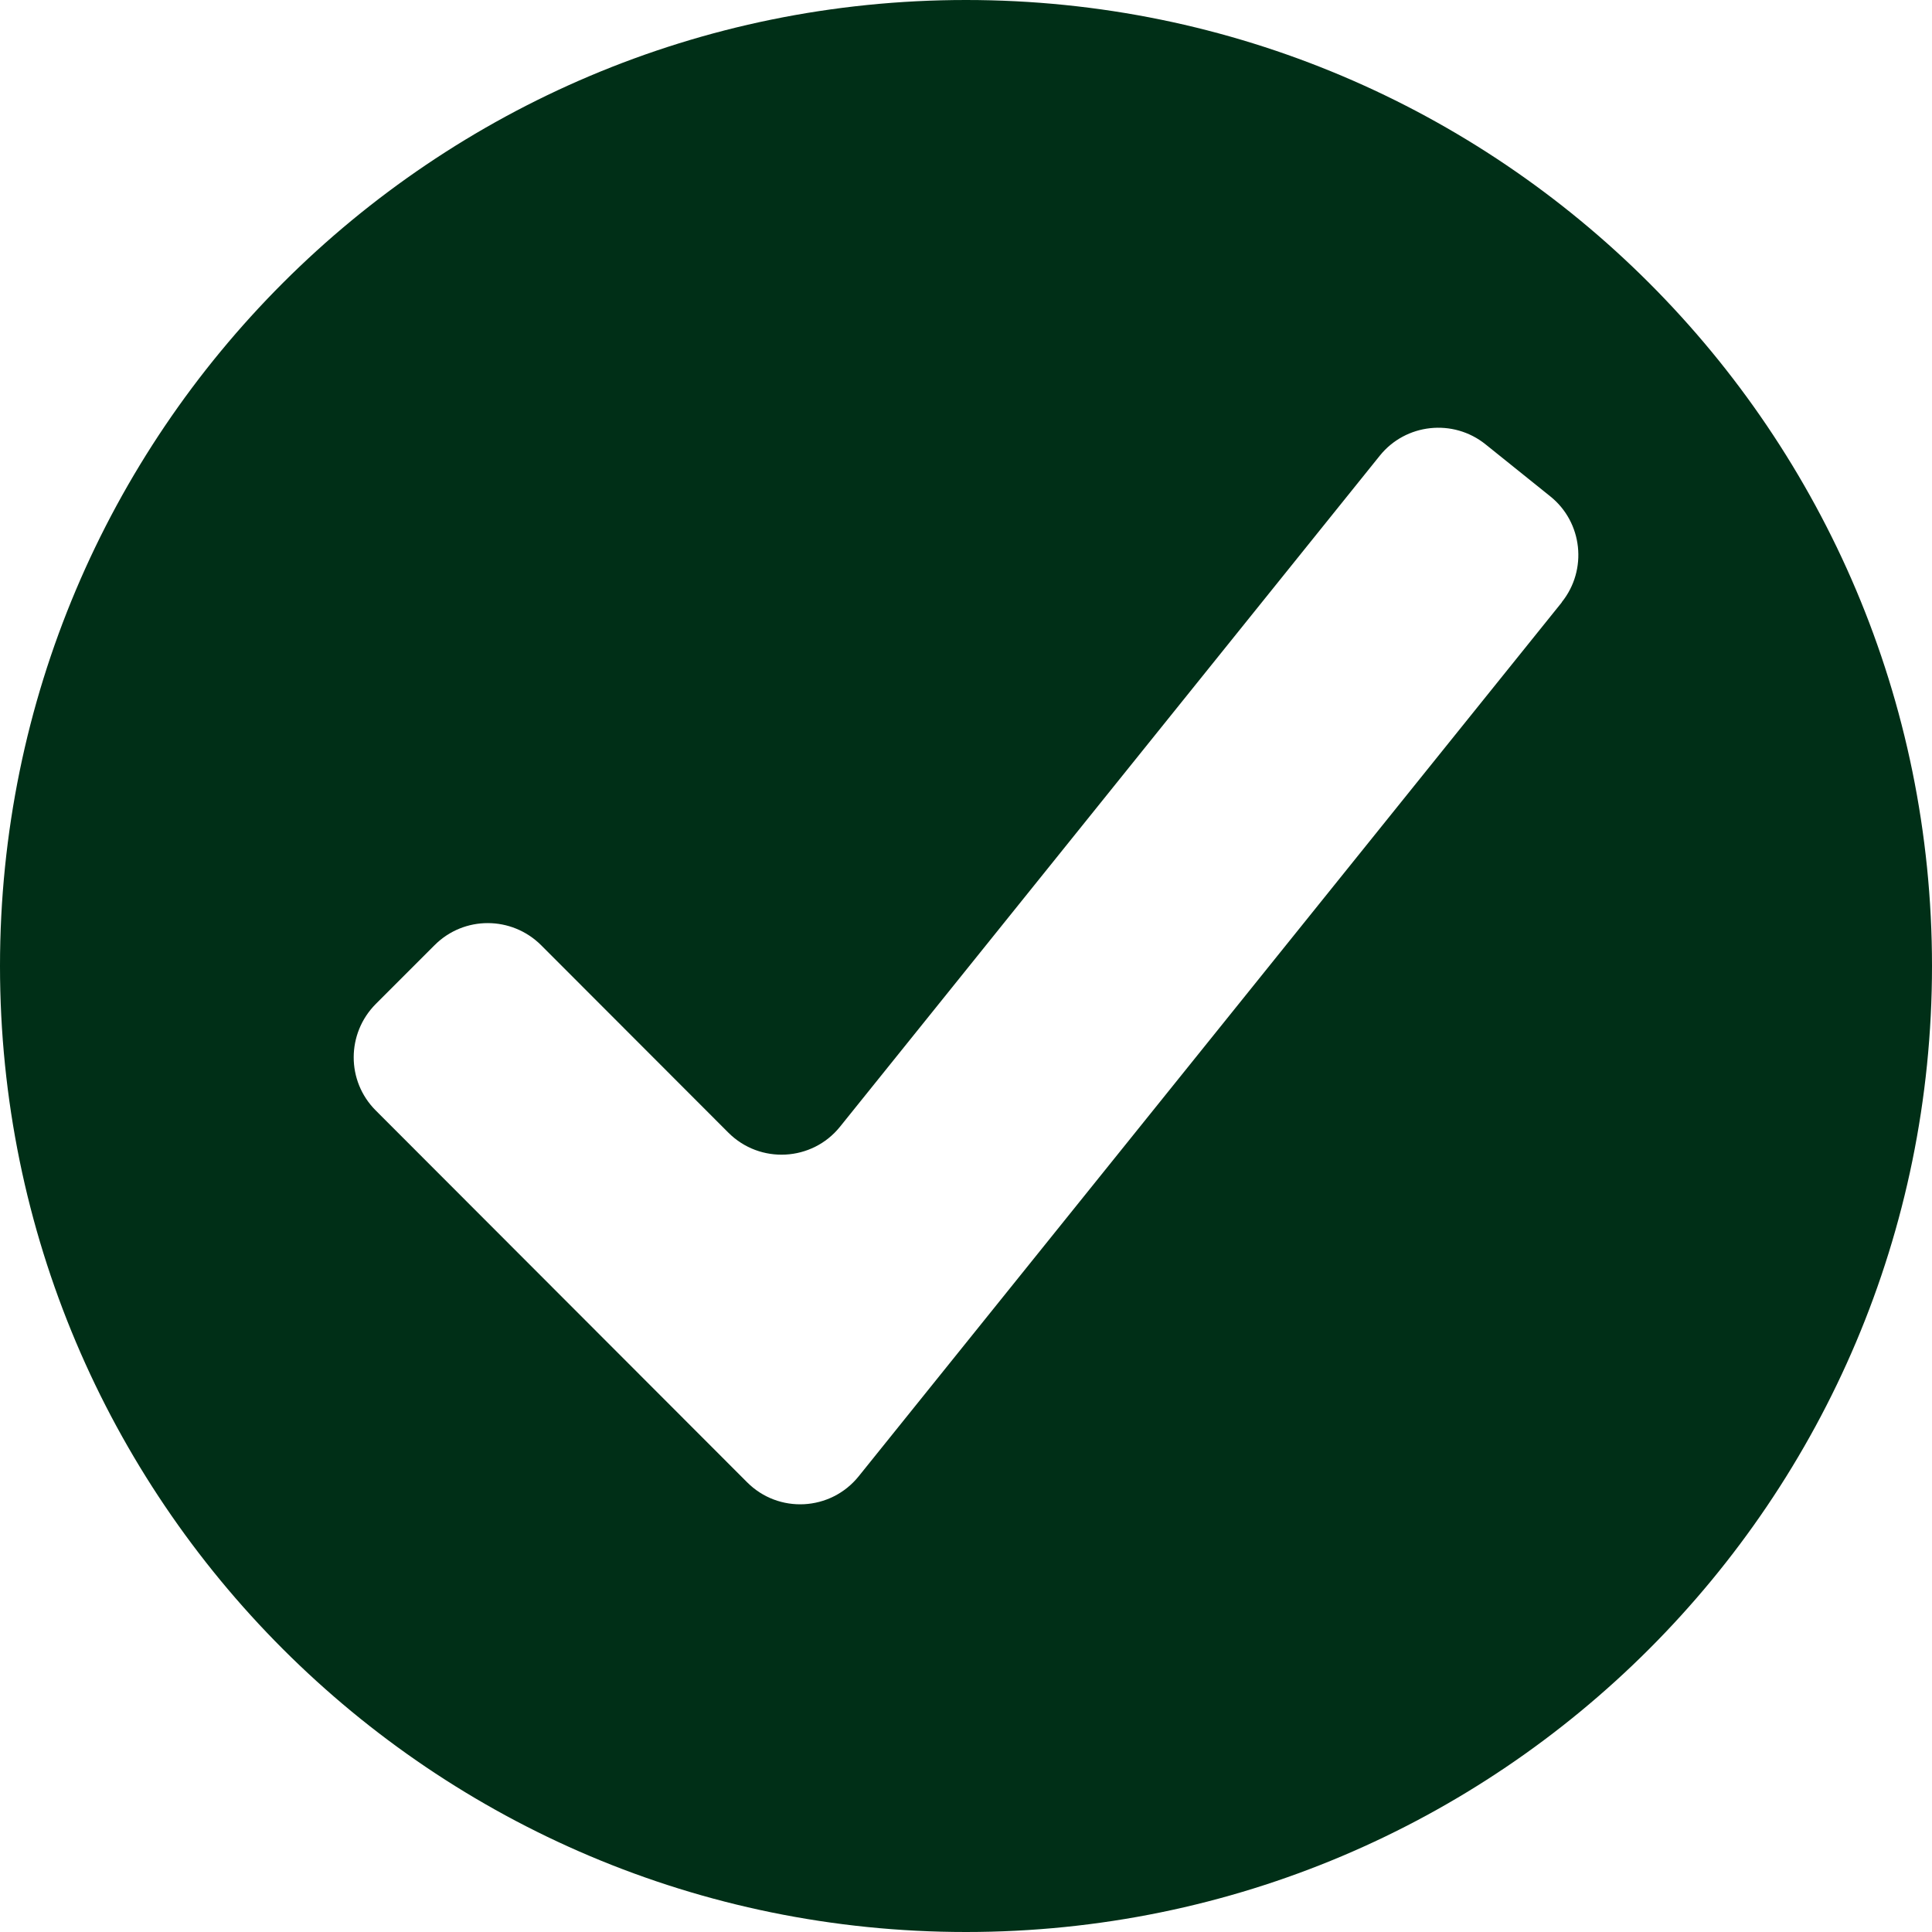 <?xml version="1.0" encoding="UTF-8"?> <svg xmlns="http://www.w3.org/2000/svg" width="240" height="240" viewBox="0 0 240 240" fill="none"><g clip-path="url(#clip0_645_459)"><path d="M120 0C53.719 0 0 53.719 0 120C0 186.281 53.719 240 120 240C186.281 240 240 186.281 240 120C240 53.719 186.281 0 120 0ZM194.01 74.829L106.673 183.386C103.177 187.729 96.705 188.056 92.799 184.124L46.673 137.943C43.013 134.283 43.041 128.384 46.673 124.725L53.992 117.406C57.651 113.746 63.55 113.773 67.21 117.406L90.478 140.701C94.411 144.634 100.883 144.279 104.351 139.964L171.397 56.614C174.62 52.599 180.519 51.971 184.533 55.193L192.59 61.666C196.604 64.888 197.233 70.787 194.01 74.802V74.829Z" fill="#002F17"></path></g><defs><clipPath id="clip0_645_459"><rect width="240" height="240" fill="white"></rect></clipPath></defs></svg> 